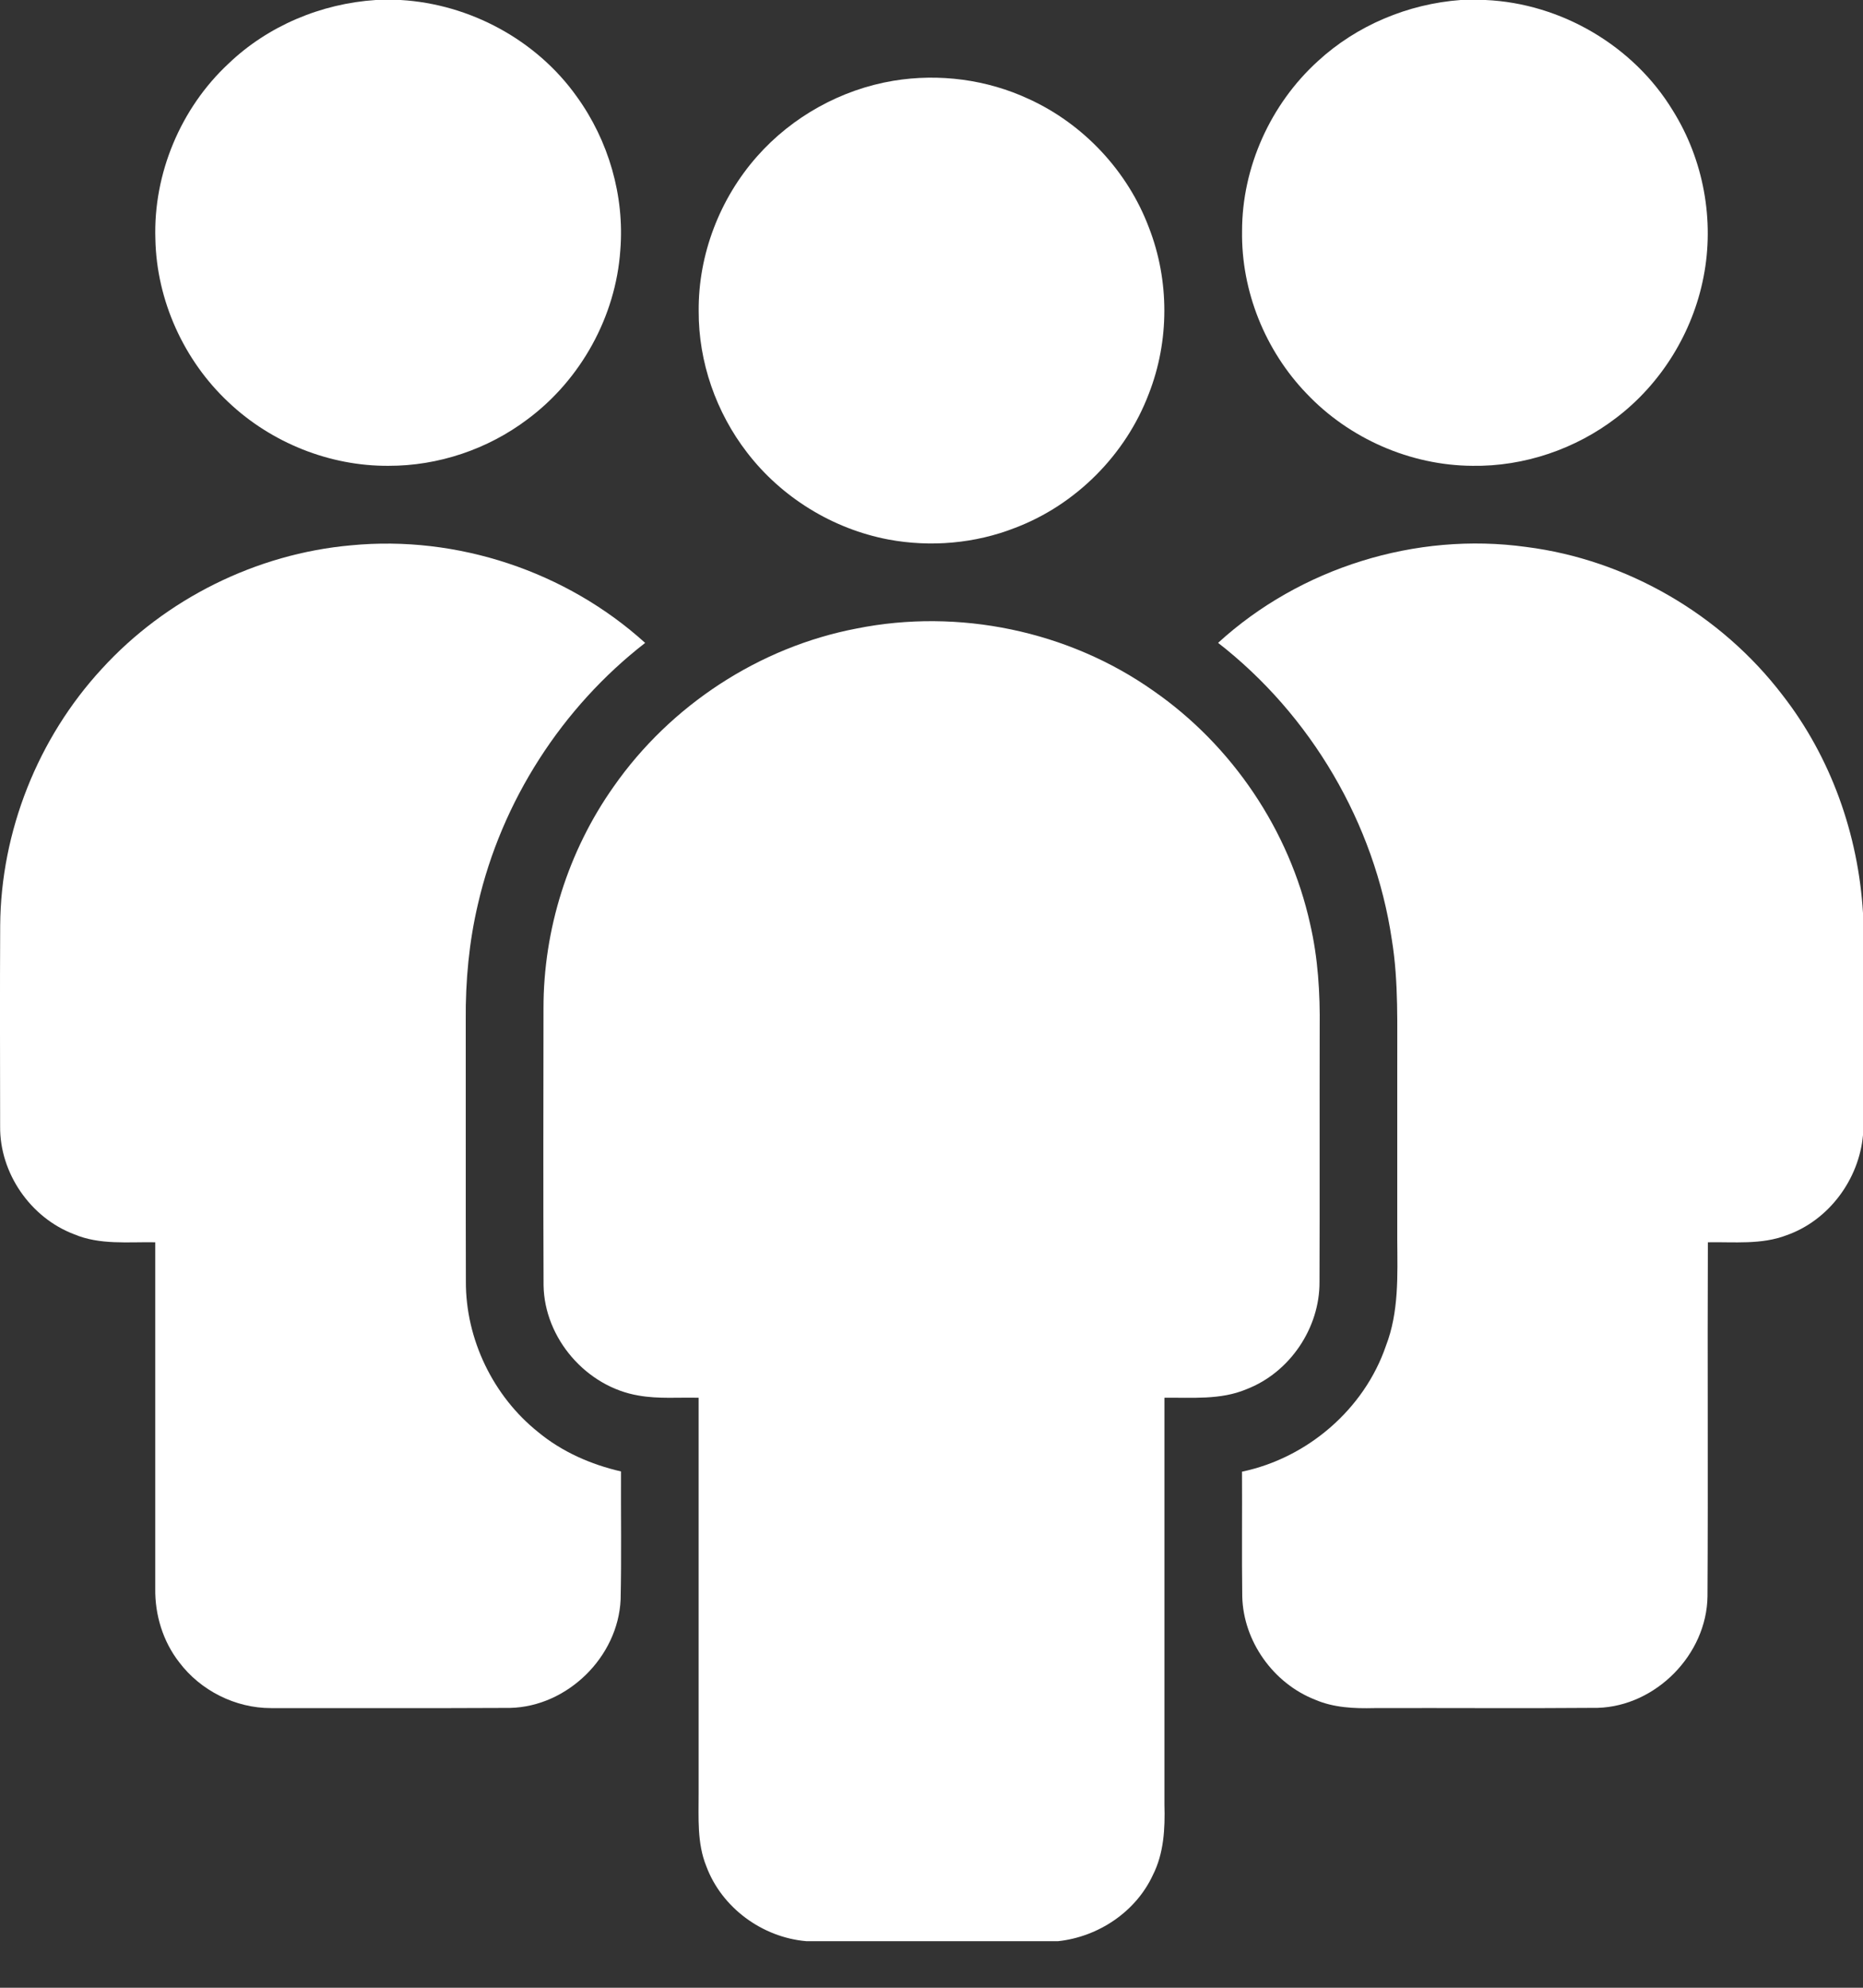 <svg width="30" height="32" viewBox="0 0 30 32" fill="none" xmlns="http://www.w3.org/2000/svg">
<rect x="0" y="0" width="30" height="32" fill="#333333" stroke="none"/>
<path d="M6.051 0H6.451C7.566 0.065 8.639 0.643 9.287 1.554C9.8 2.263 10.059 3.153 9.989 4.027C9.916 5.095 9.352 6.114 8.493 6.751C7.854 7.233 7.057 7.501 6.256 7.499C5.309 7.505 4.37 7.128 3.683 6.479C2.961 5.805 2.522 4.837 2.502 3.849C2.467 2.797 2.909 1.741 3.68 1.024C4.316 0.415 5.174 0.057 6.051 0Z" fill="white"/>
<path d="M23.521 0H23.921C25.139 0.054 26.307 0.738 26.939 1.782C27.432 2.571 27.612 3.547 27.432 4.46C27.259 5.35 26.754 6.171 26.035 6.72C25.375 7.229 24.543 7.512 23.71 7.499C22.711 7.493 21.726 7.06 21.04 6.336C20.373 5.643 19.987 4.686 20.001 3.723C20 2.693 20.459 1.677 21.221 0.985C21.847 0.408 22.673 0.063 23.521 0Z" fill="white"/>
<path d="M14.388 1.3C15.122 1.179 15.892 1.279 16.567 1.594C17.45 1.997 18.161 2.758 18.502 3.666C18.833 4.517 18.832 5.491 18.499 6.34C18.128 7.32 17.325 8.127 16.345 8.498C15.7 8.751 14.984 8.812 14.304 8.685C13.41 8.515 12.586 8.009 12.031 7.286C11.531 6.639 11.247 5.826 11.251 5.007C11.243 4.098 11.591 3.196 12.191 2.518C12.757 1.877 13.546 1.44 14.388 1.3Z" fill="white"/>
<path d="M5.653 8.779C7.36 8.613 9.118 9.198 10.389 10.35C9.048 11.39 8.079 12.897 7.697 14.552C7.553 15.162 7.495 15.79 7.5 16.416C7.502 17.821 7.498 19.225 7.502 20.63C7.498 21.558 7.94 22.475 8.665 23.054C9.049 23.372 9.516 23.577 10 23.688C9.997 24.375 10.009 25.064 9.994 25.751C9.953 26.674 9.136 27.475 8.213 27.495C6.93 27.502 5.647 27.496 4.364 27.498C3.791 27.499 3.228 27.216 2.884 26.758C2.624 26.424 2.494 25.998 2.5 25.575C2.5 23.717 2.501 21.858 2.5 19.999C2.063 19.991 1.608 20.045 1.194 19.87C0.491 19.605 -0.006 18.885 0.002 18.132C0.001 17.054 -0.003 15.976 0.003 14.898C0.014 13.382 0.611 11.882 1.639 10.768C2.669 9.639 4.131 8.914 5.653 8.779Z" fill="white"/>
<path d="M19.615 10.349C20.936 9.141 22.8 8.559 24.575 8.805C26.195 9.01 27.712 9.892 28.703 11.189C29.484 12.191 29.924 13.435 30 14.699V18.274C29.936 18.988 29.448 19.648 28.768 19.886C28.363 20.041 27.925 19.991 27.502 19.999C27.494 21.898 27.507 23.799 27.496 25.698C27.484 26.634 26.666 27.466 25.729 27.494C24.529 27.504 23.329 27.494 22.129 27.498C21.807 27.506 21.477 27.492 21.178 27.363C20.506 27.101 20.021 26.423 20.004 25.7C19.995 25.031 20.004 24.361 20 23.692C21.052 23.472 21.969 22.687 22.318 21.665C22.528 21.122 22.504 20.531 22.5 19.959V17.209C22.496 16.515 22.525 15.817 22.413 15.129C22.136 13.255 21.11 11.511 19.615 10.349Z" fill="white"/>
<path d="M13.795 10.118C15.436 9.789 17.204 10.155 18.573 11.121C19.843 12.002 20.765 13.369 21.098 14.879C21.224 15.424 21.258 15.986 21.251 16.544C21.248 17.907 21.253 19.27 21.248 20.634C21.254 21.379 20.769 22.096 20.073 22.364C19.655 22.541 19.193 22.496 18.751 22.502C18.75 24.686 18.751 26.87 18.751 29.053C18.762 29.438 18.742 29.837 18.564 30.187C18.289 30.78 17.685 31.18 17.041 31.25H12.982C12.274 31.189 11.621 30.711 11.373 30.042C11.223 29.671 11.251 29.264 11.25 28.873C11.251 26.749 11.25 24.625 11.25 22.502C10.929 22.494 10.604 22.523 10.287 22.467C9.444 22.328 8.766 21.547 8.753 20.691C8.747 19.206 8.75 17.72 8.752 16.234C8.75 14.965 9.149 13.699 9.882 12.663C10.796 11.355 12.226 10.417 13.795 10.118Z" fill="white"/>
</svg>

